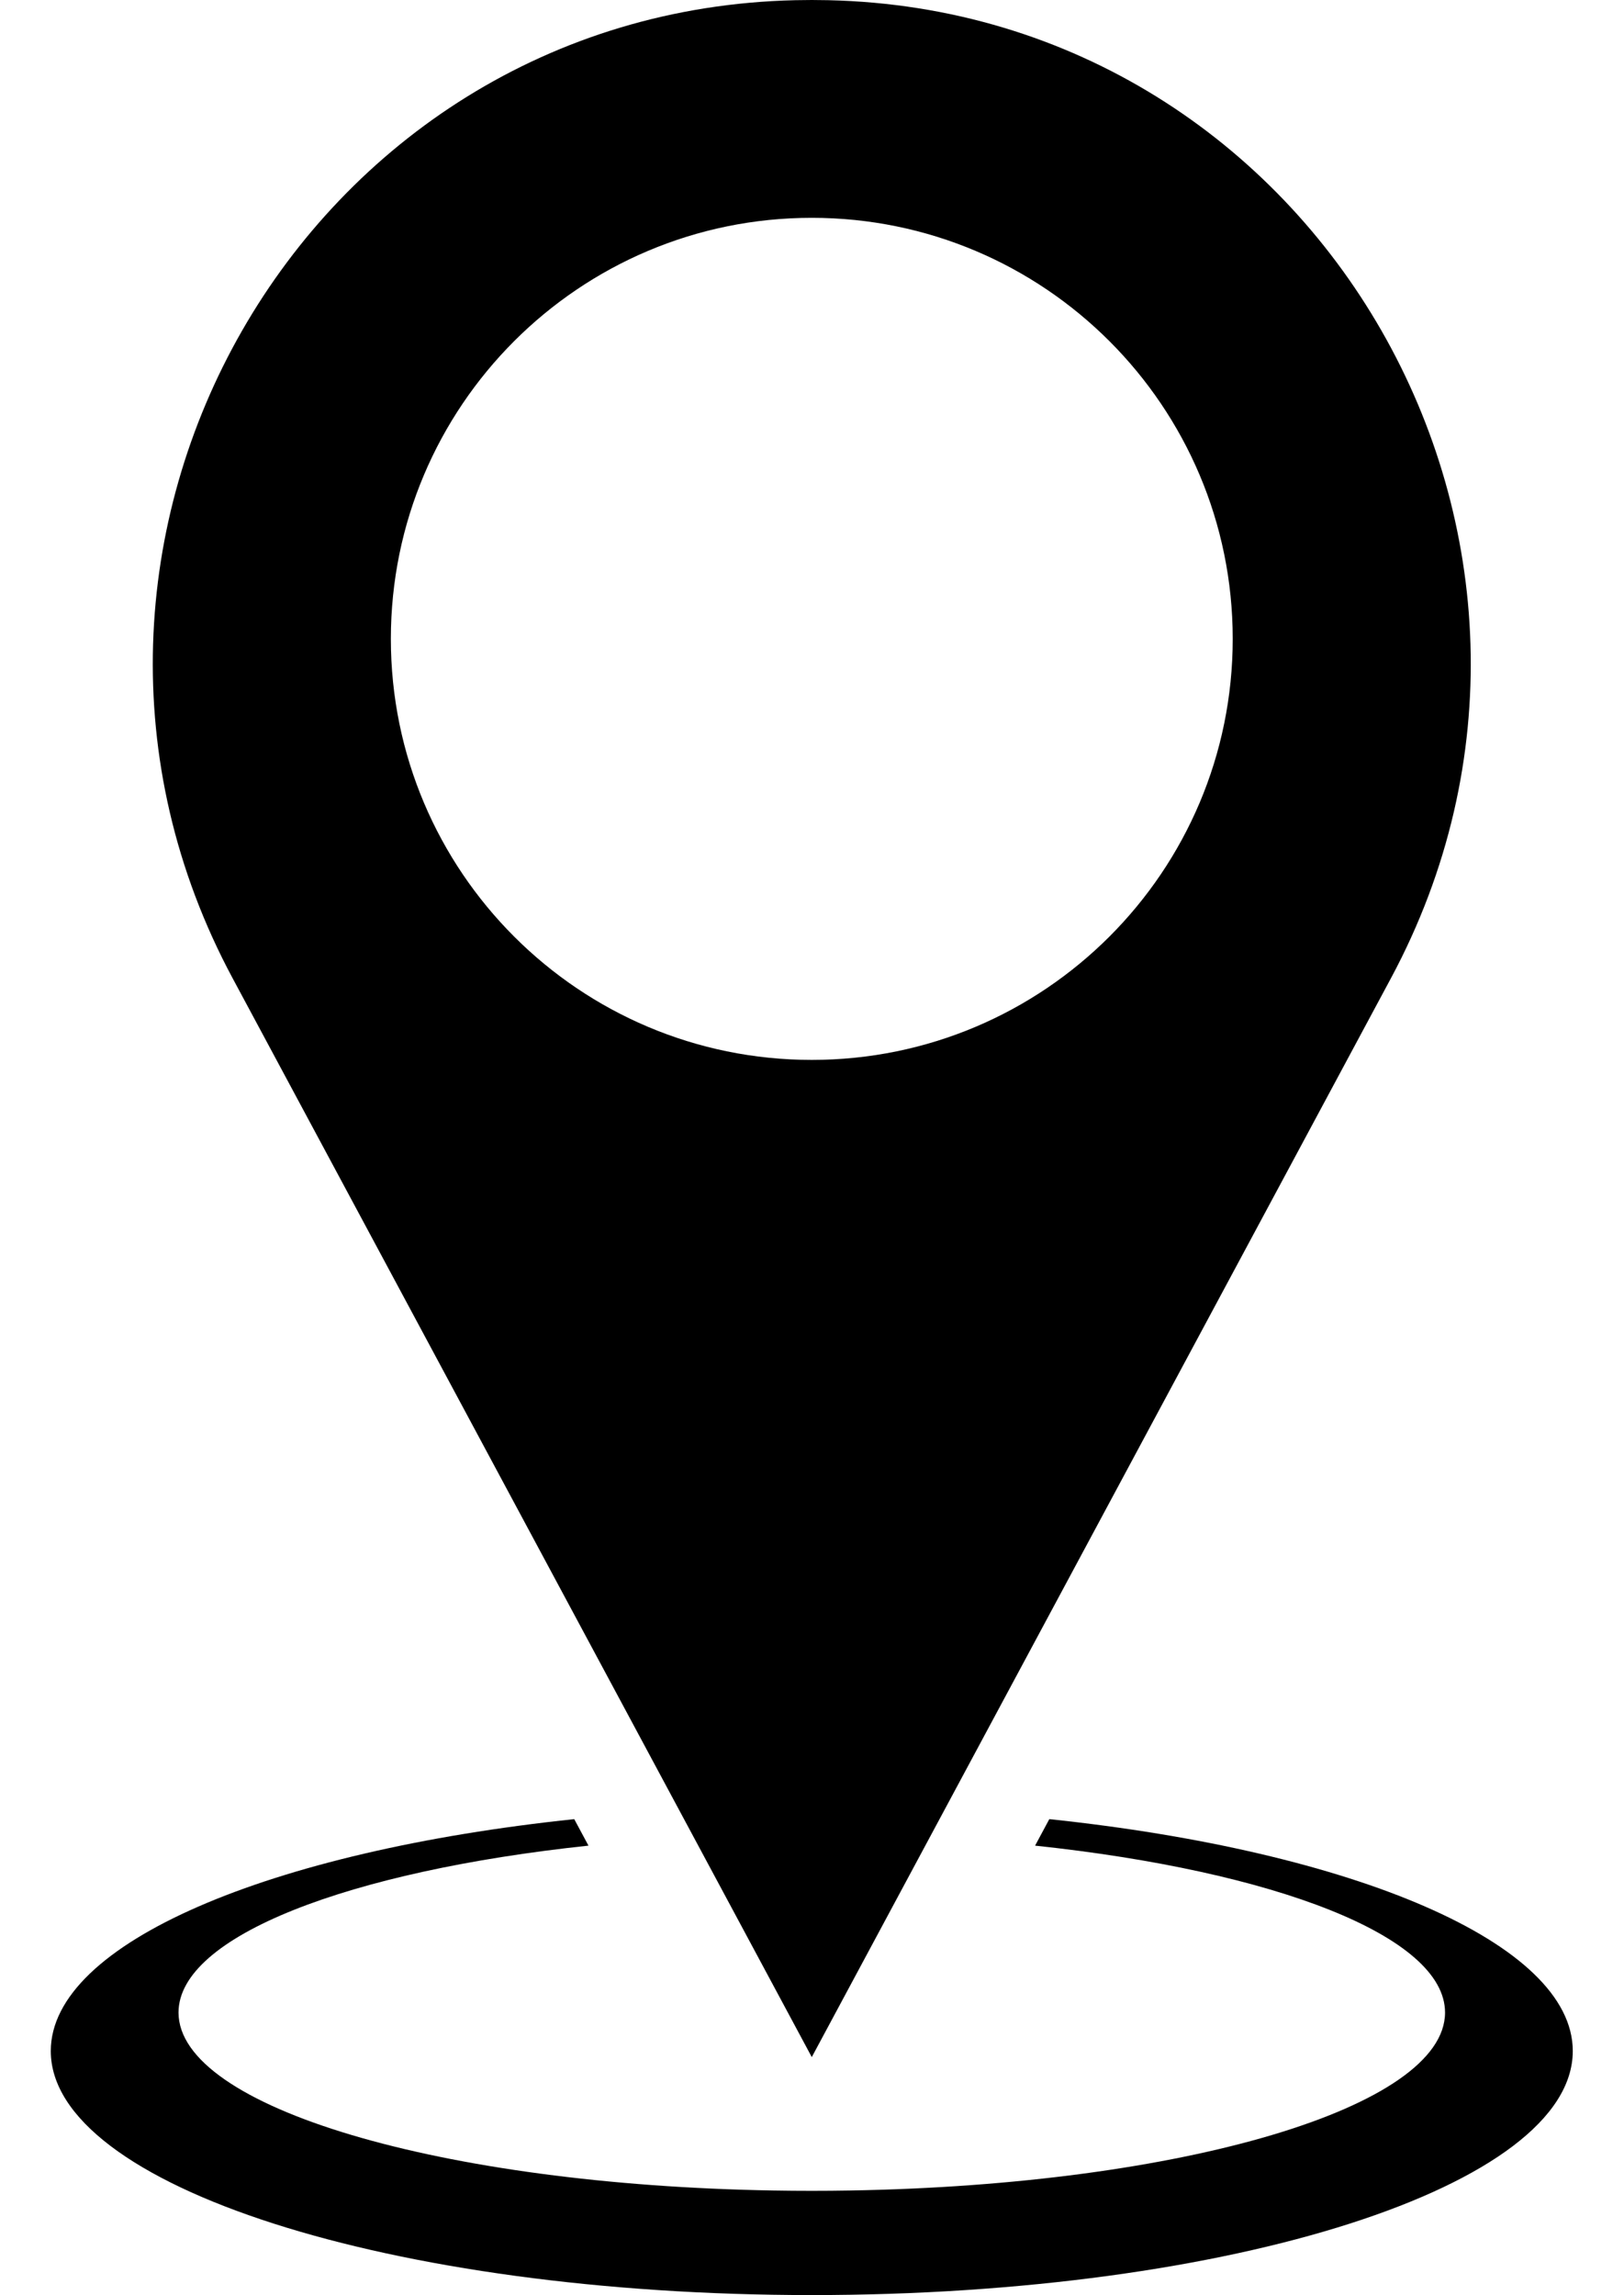 <?xml version="1.0" encoding="UTF-8" standalone="no"?><svg xmlns="http://www.w3.org/2000/svg" xmlns:xlink="http://www.w3.org/1999/xlink" fill="#000000" height="420.2" preserveAspectRatio="xMidYMid meet" version="1" viewBox="-9.3 0.0 297.4 420.2" width="297.4" zoomAndPan="magnify"><defs><clipPath id="a"><path d="M 0 333 L 278.719 333 L 278.719 420.18 L 0 420.18 Z M 0 333"/></clipPath></defs><g><g id="change1_1"><path d="M 139.359 194.047 C 96.789 194.047 62.277 159.535 62.277 116.965 C 62.277 74.391 96.789 39.879 139.359 39.879 C 181.934 39.879 216.445 74.391 216.445 116.965 C 216.445 159.535 181.934 194.047 139.359 194.047 Z M 142.379 0.035 C 141.375 0.012 140.371 0 139.359 0 C 138.352 0 137.344 0.012 136.34 0.035 C 46.207 2.066 -9.348 99.676 33.305 179.105 L 139.359 376.613 L 245.414 179.105 C 288.066 99.676 232.512 2.066 142.379 0.035" fill="#000000"/></g><g clip-path="url(#a)" id="change1_2"><path d="M 182.859 333.047 L 180.254 337.898 C 224.121 342.555 255.328 354.477 255.328 368.453 C 255.328 385.82 207.145 400.016 146.352 401.035 C 144.039 401.074 141.711 401.094 139.359 401.094 C 137.012 401.094 134.68 401.074 132.367 401.035 C 71.578 400.016 23.391 385.82 23.391 368.453 C 23.391 354.477 54.598 342.555 98.465 337.898 L 95.859 333.047 C 40.199 338.902 0 355.695 0 375.5 C 0 400.176 62.395 420.18 139.359 420.18 C 216.324 420.18 278.719 400.176 278.719 375.5 C 278.719 355.695 238.523 338.902 182.859 333.047" fill="#000000"/></g></g></svg>